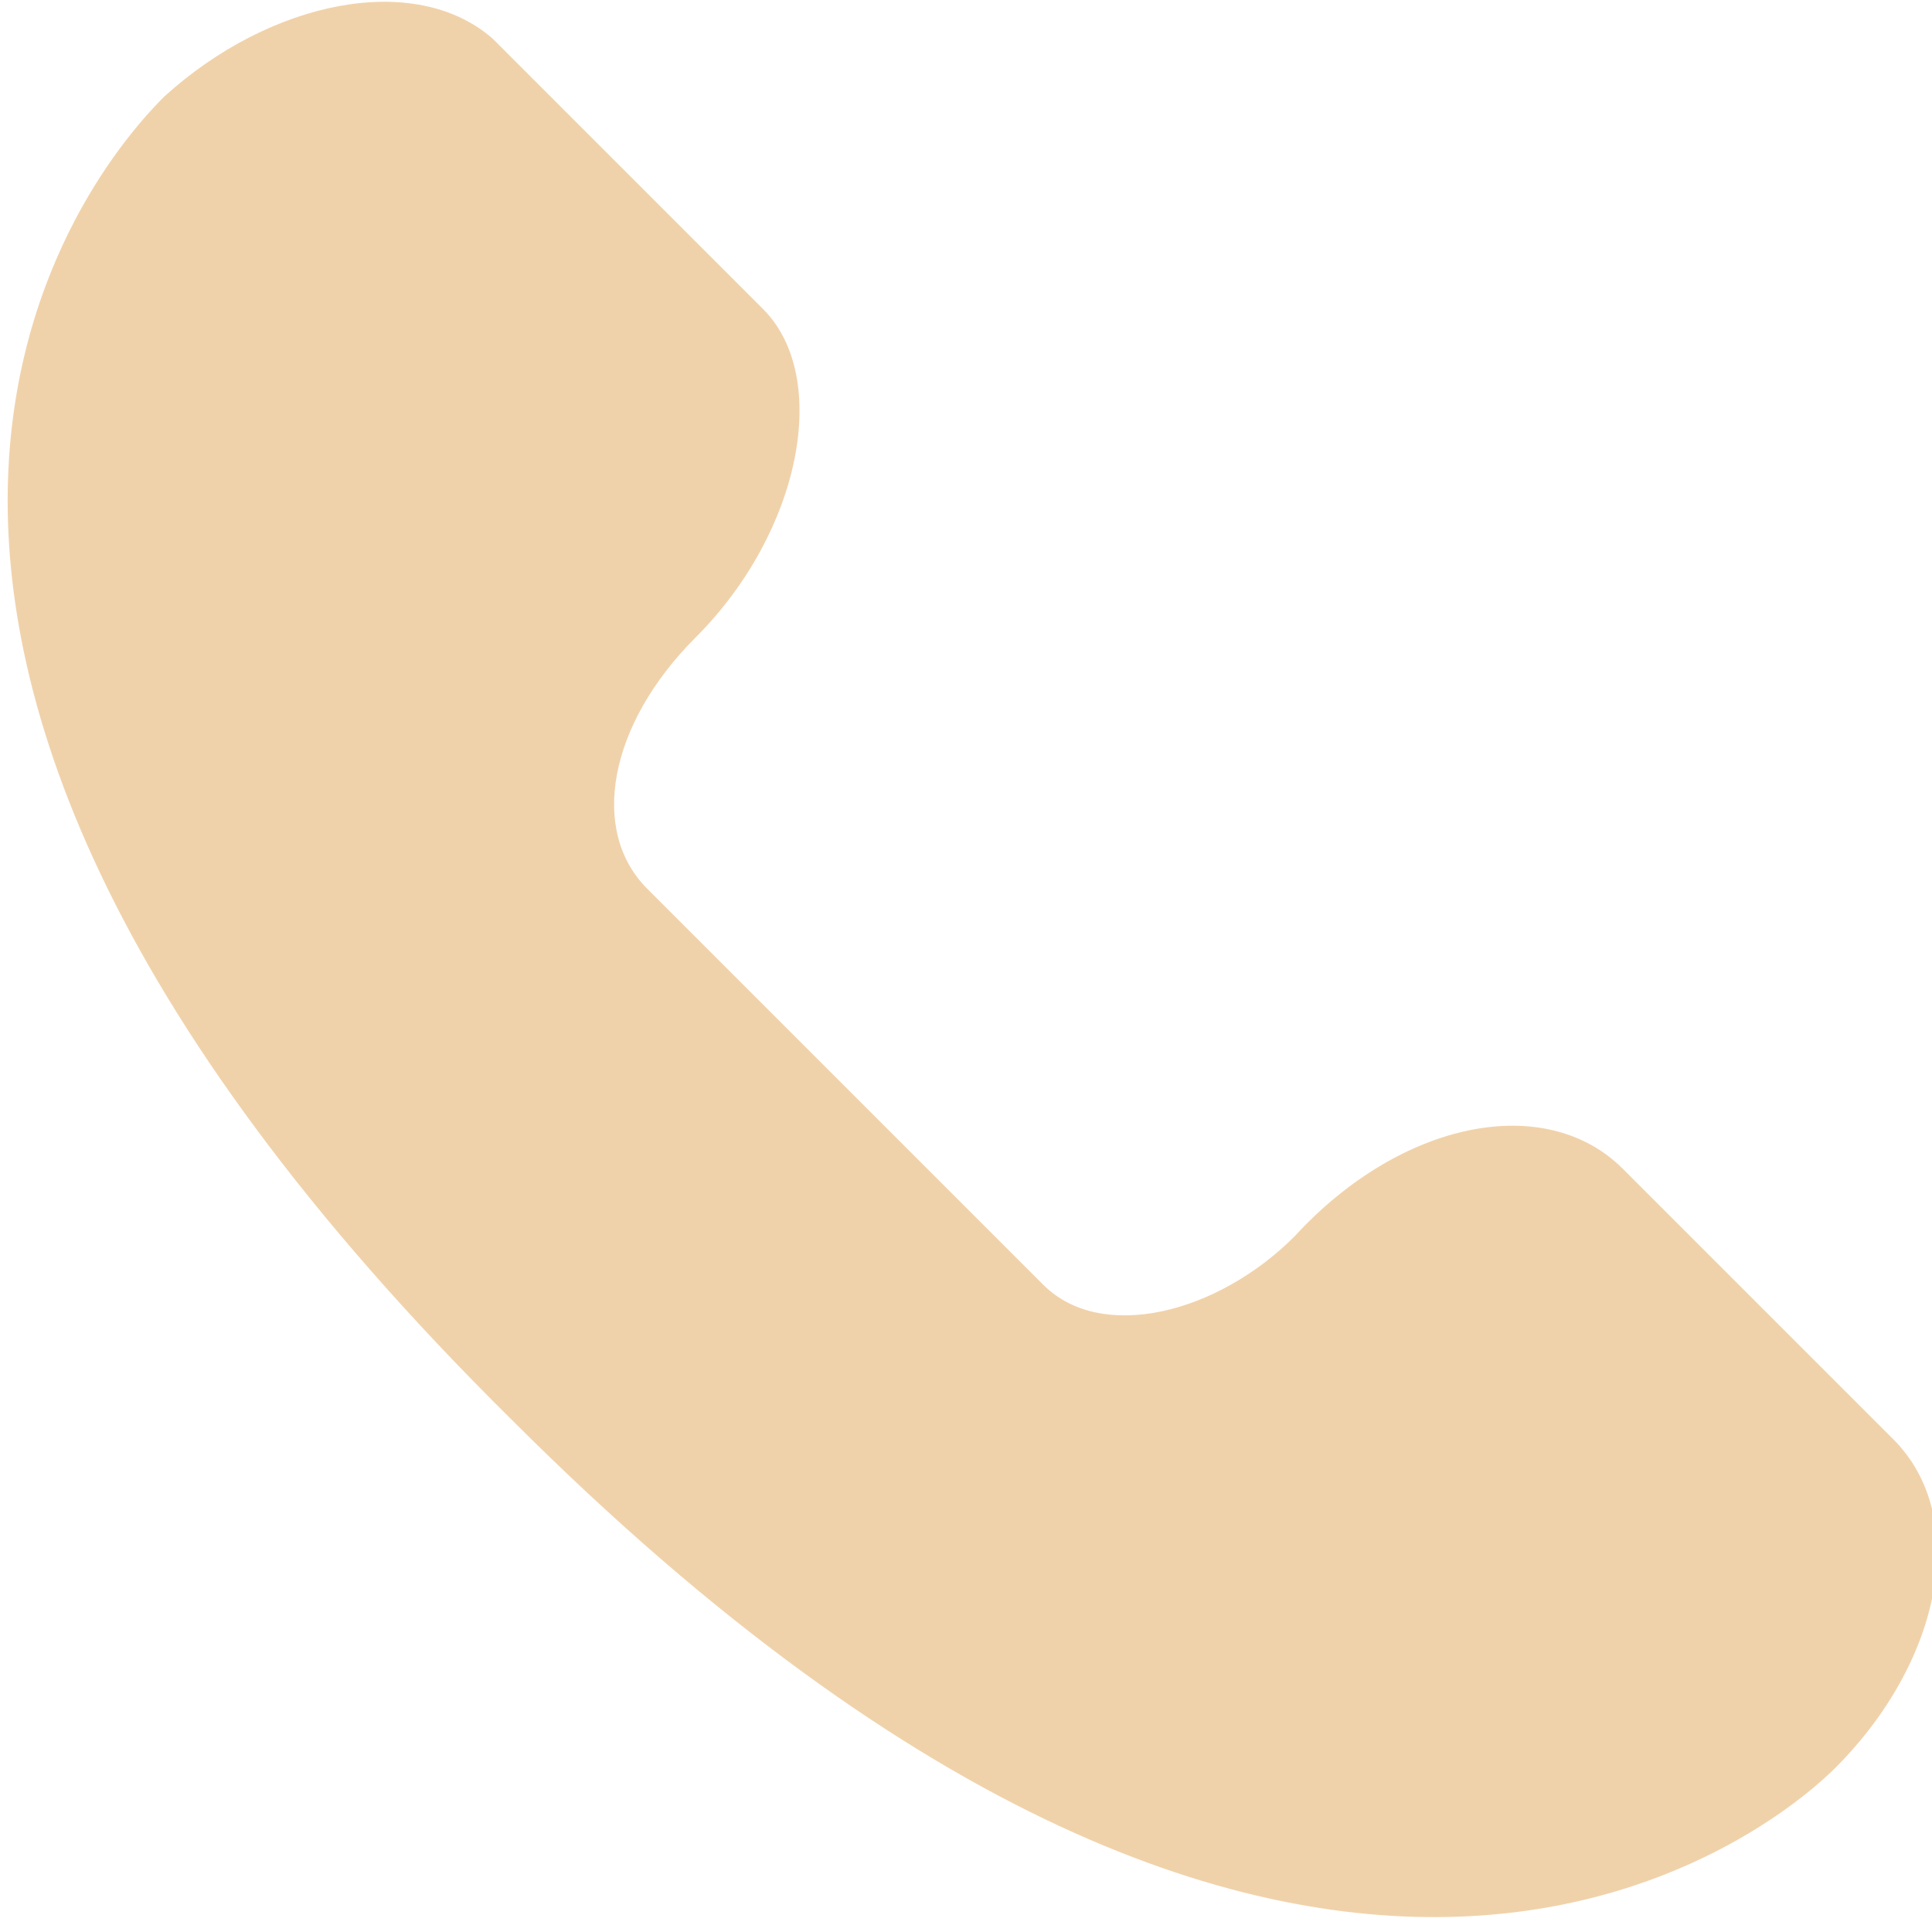 <?xml version="1.0" encoding="UTF-8"?>
<svg id="Layer_1" xmlns="http://www.w3.org/2000/svg" version="1.1" viewBox="0 0 20 20">
  <!-- Generator: Adobe Illustrator 29.0.0, SVG Export Plug-In . SVG Version: 2.1.0 Build 186)  -->
  <defs>
    <style>
      .st0 {
        fill: #f0d2aa;
        fill-rule: evenodd;
      }
    </style>
  </defs>
  <path class="st0" d="M19.6,14.9l-2.8-2.8c-.8-.8-2.3-.5-3.4.7-.8.8-2,1.1-2.6.5l-4.1-4.1c-.6-.6-.4-1.7.5-2.6,1.1-1.1,1.4-2.7.7-3.4L5.1.4C4.3-.3,2.8,0,1.7,1c0,0,0,0,0,0h0c-.5.5-5,5.2,3.6,13.7,8.5,8.5,13.3,4,13.7,3.6h0s0,0,0,0c1.1-1.1,1.4-2.6.6-3.4Z"/>
</svg>